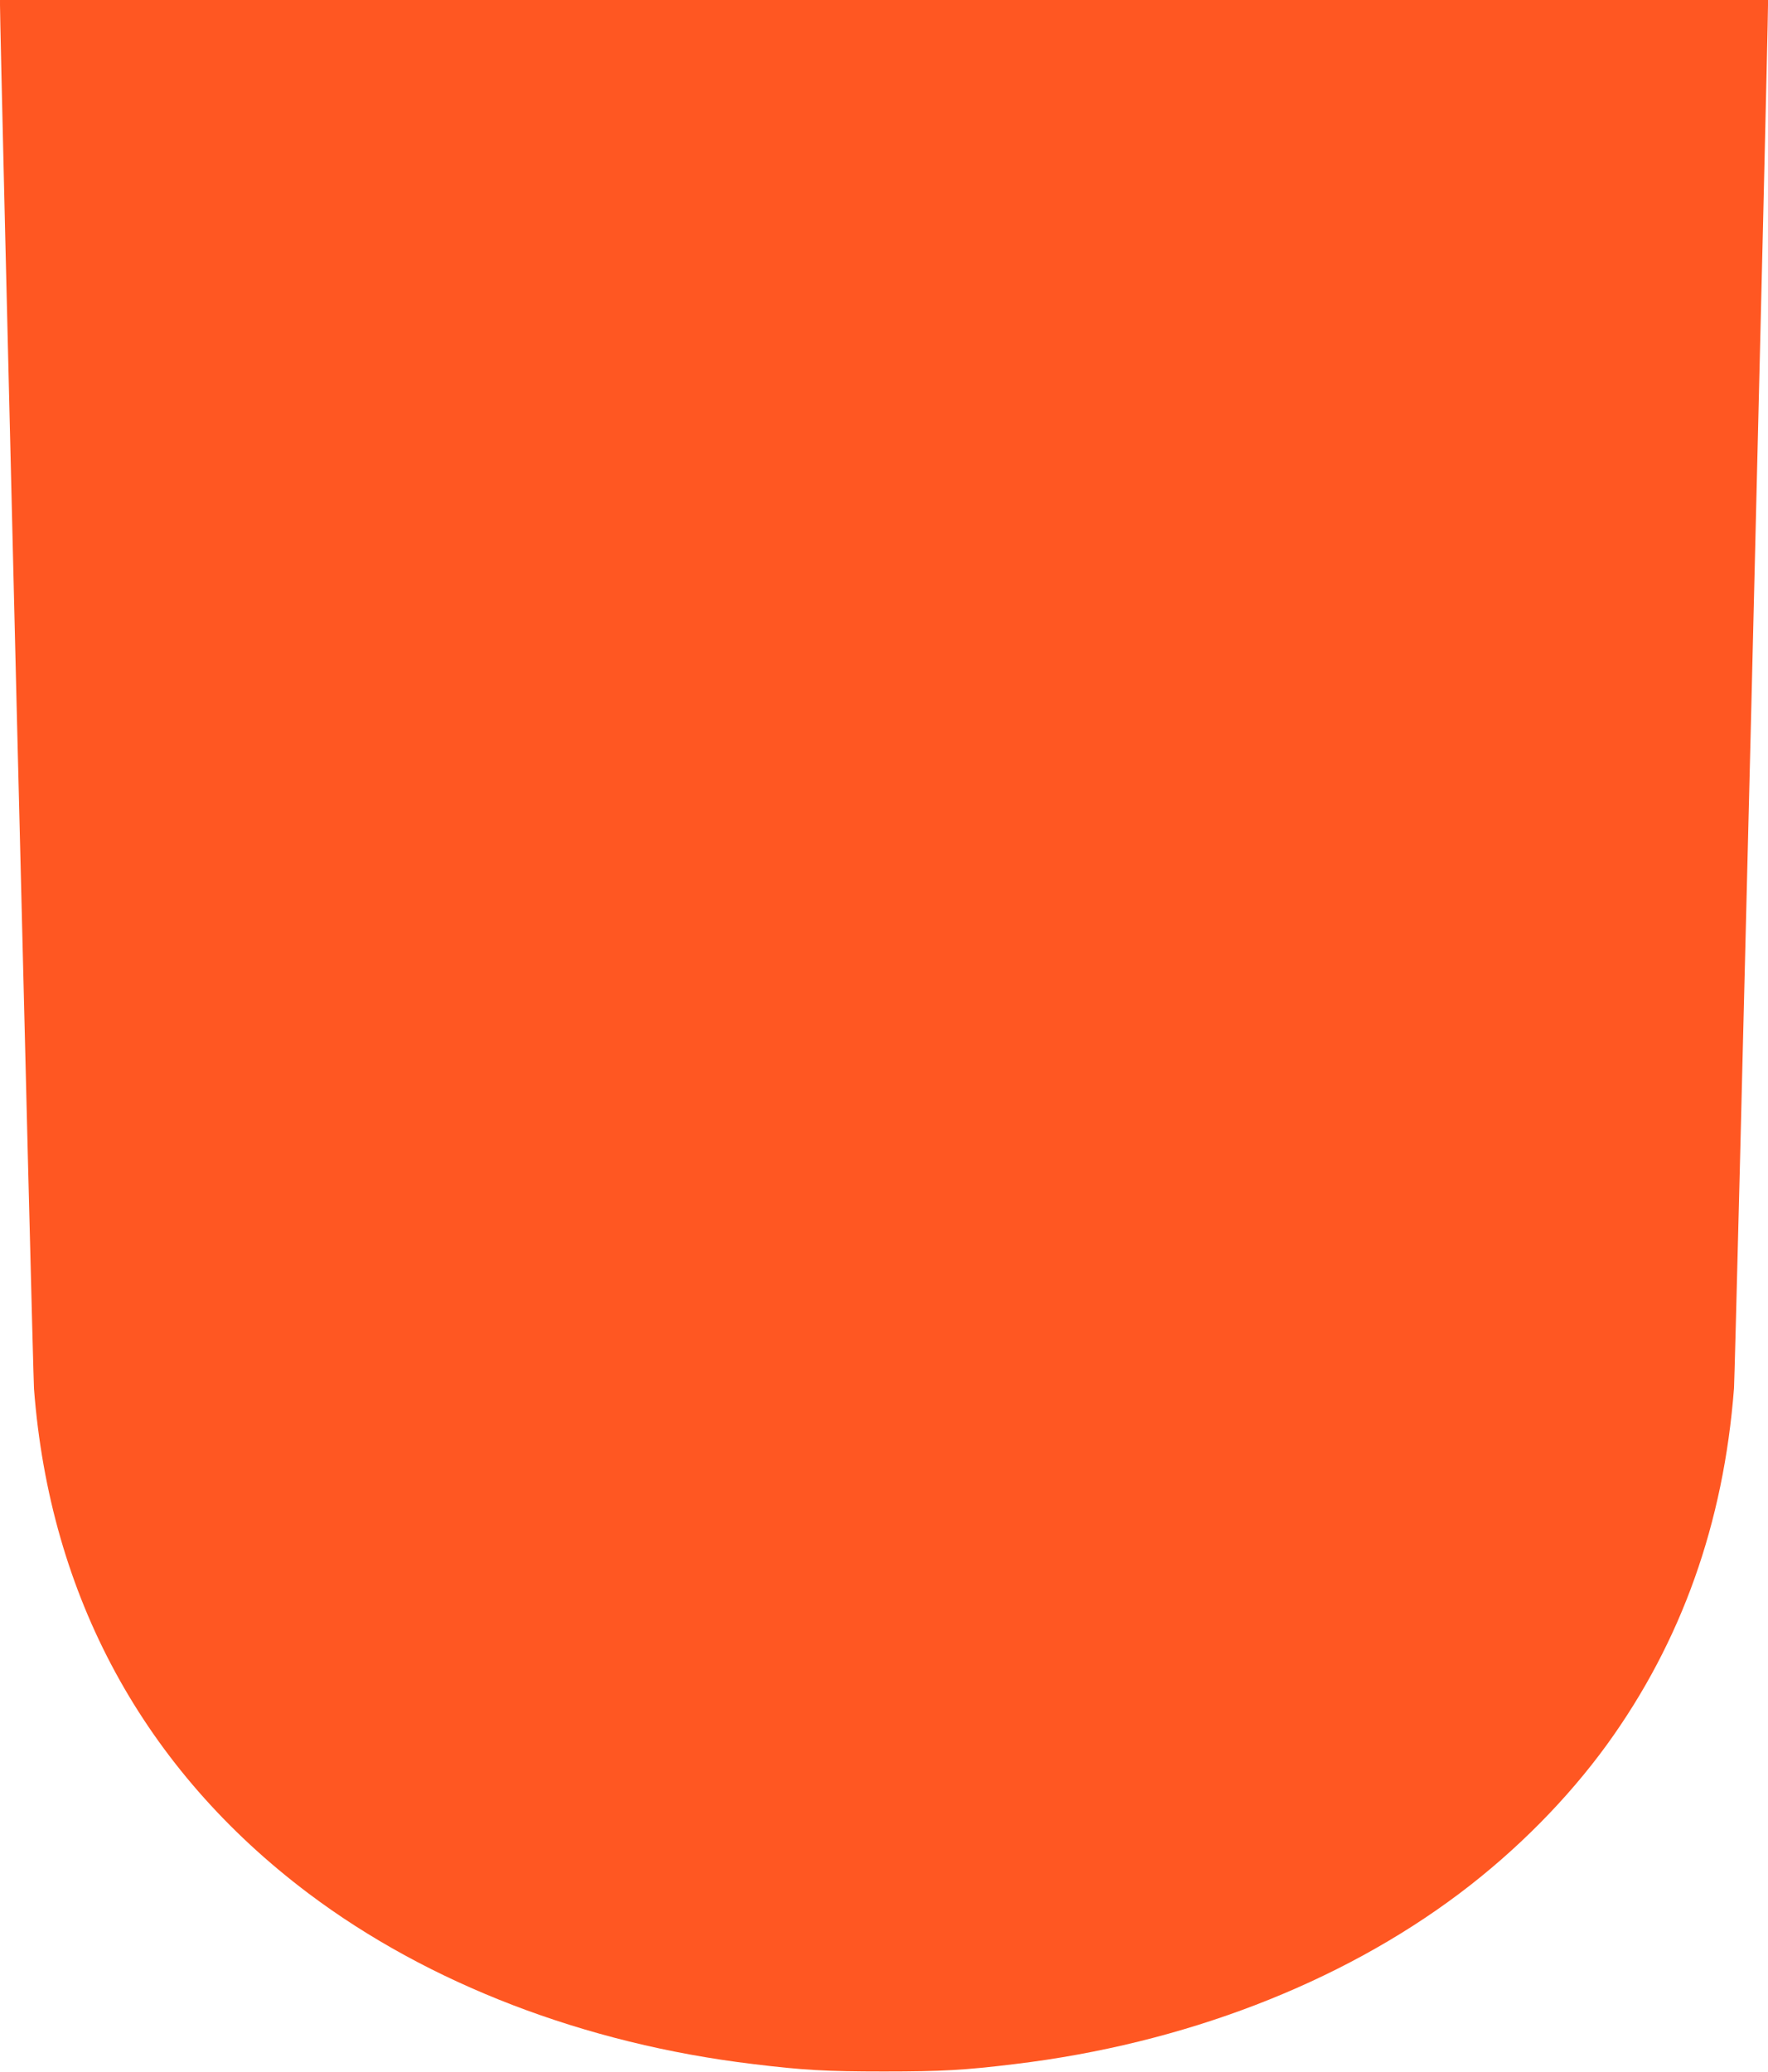 <?xml version="1.0" standalone="no"?>
<!DOCTYPE svg PUBLIC "-//W3C//DTD SVG 20010904//EN"
 "http://www.w3.org/TR/2001/REC-SVG-20010904/DTD/svg10.dtd">
<svg version="1.0" xmlns="http://www.w3.org/2000/svg"
 width="1092pt" height="1280pt" viewBox="0 0 1092 1280"
 preserveAspectRatio="xMidYMid meet">
<g transform="translate(0,1280) scale(0.1,-0.1)"
fill="#ff5722" stroke="none">
<path d="M0 12770 c0 -205 203 -8452 210 -8549 98 -1282 679 -2351 1695 -3116
741 -558 1706 -929 2745 -1054 311 -38 451 -46 810 -46 359 0 499 8 810 46
1039 125 2004 496 2745 1054 352 265 668 585 911 920 460 636 720 1366 784
2200 7 95 210 8346 210 8545 l0 30 -5460 0 -5460 0 0 -30z"/>
</g>
</svg>
